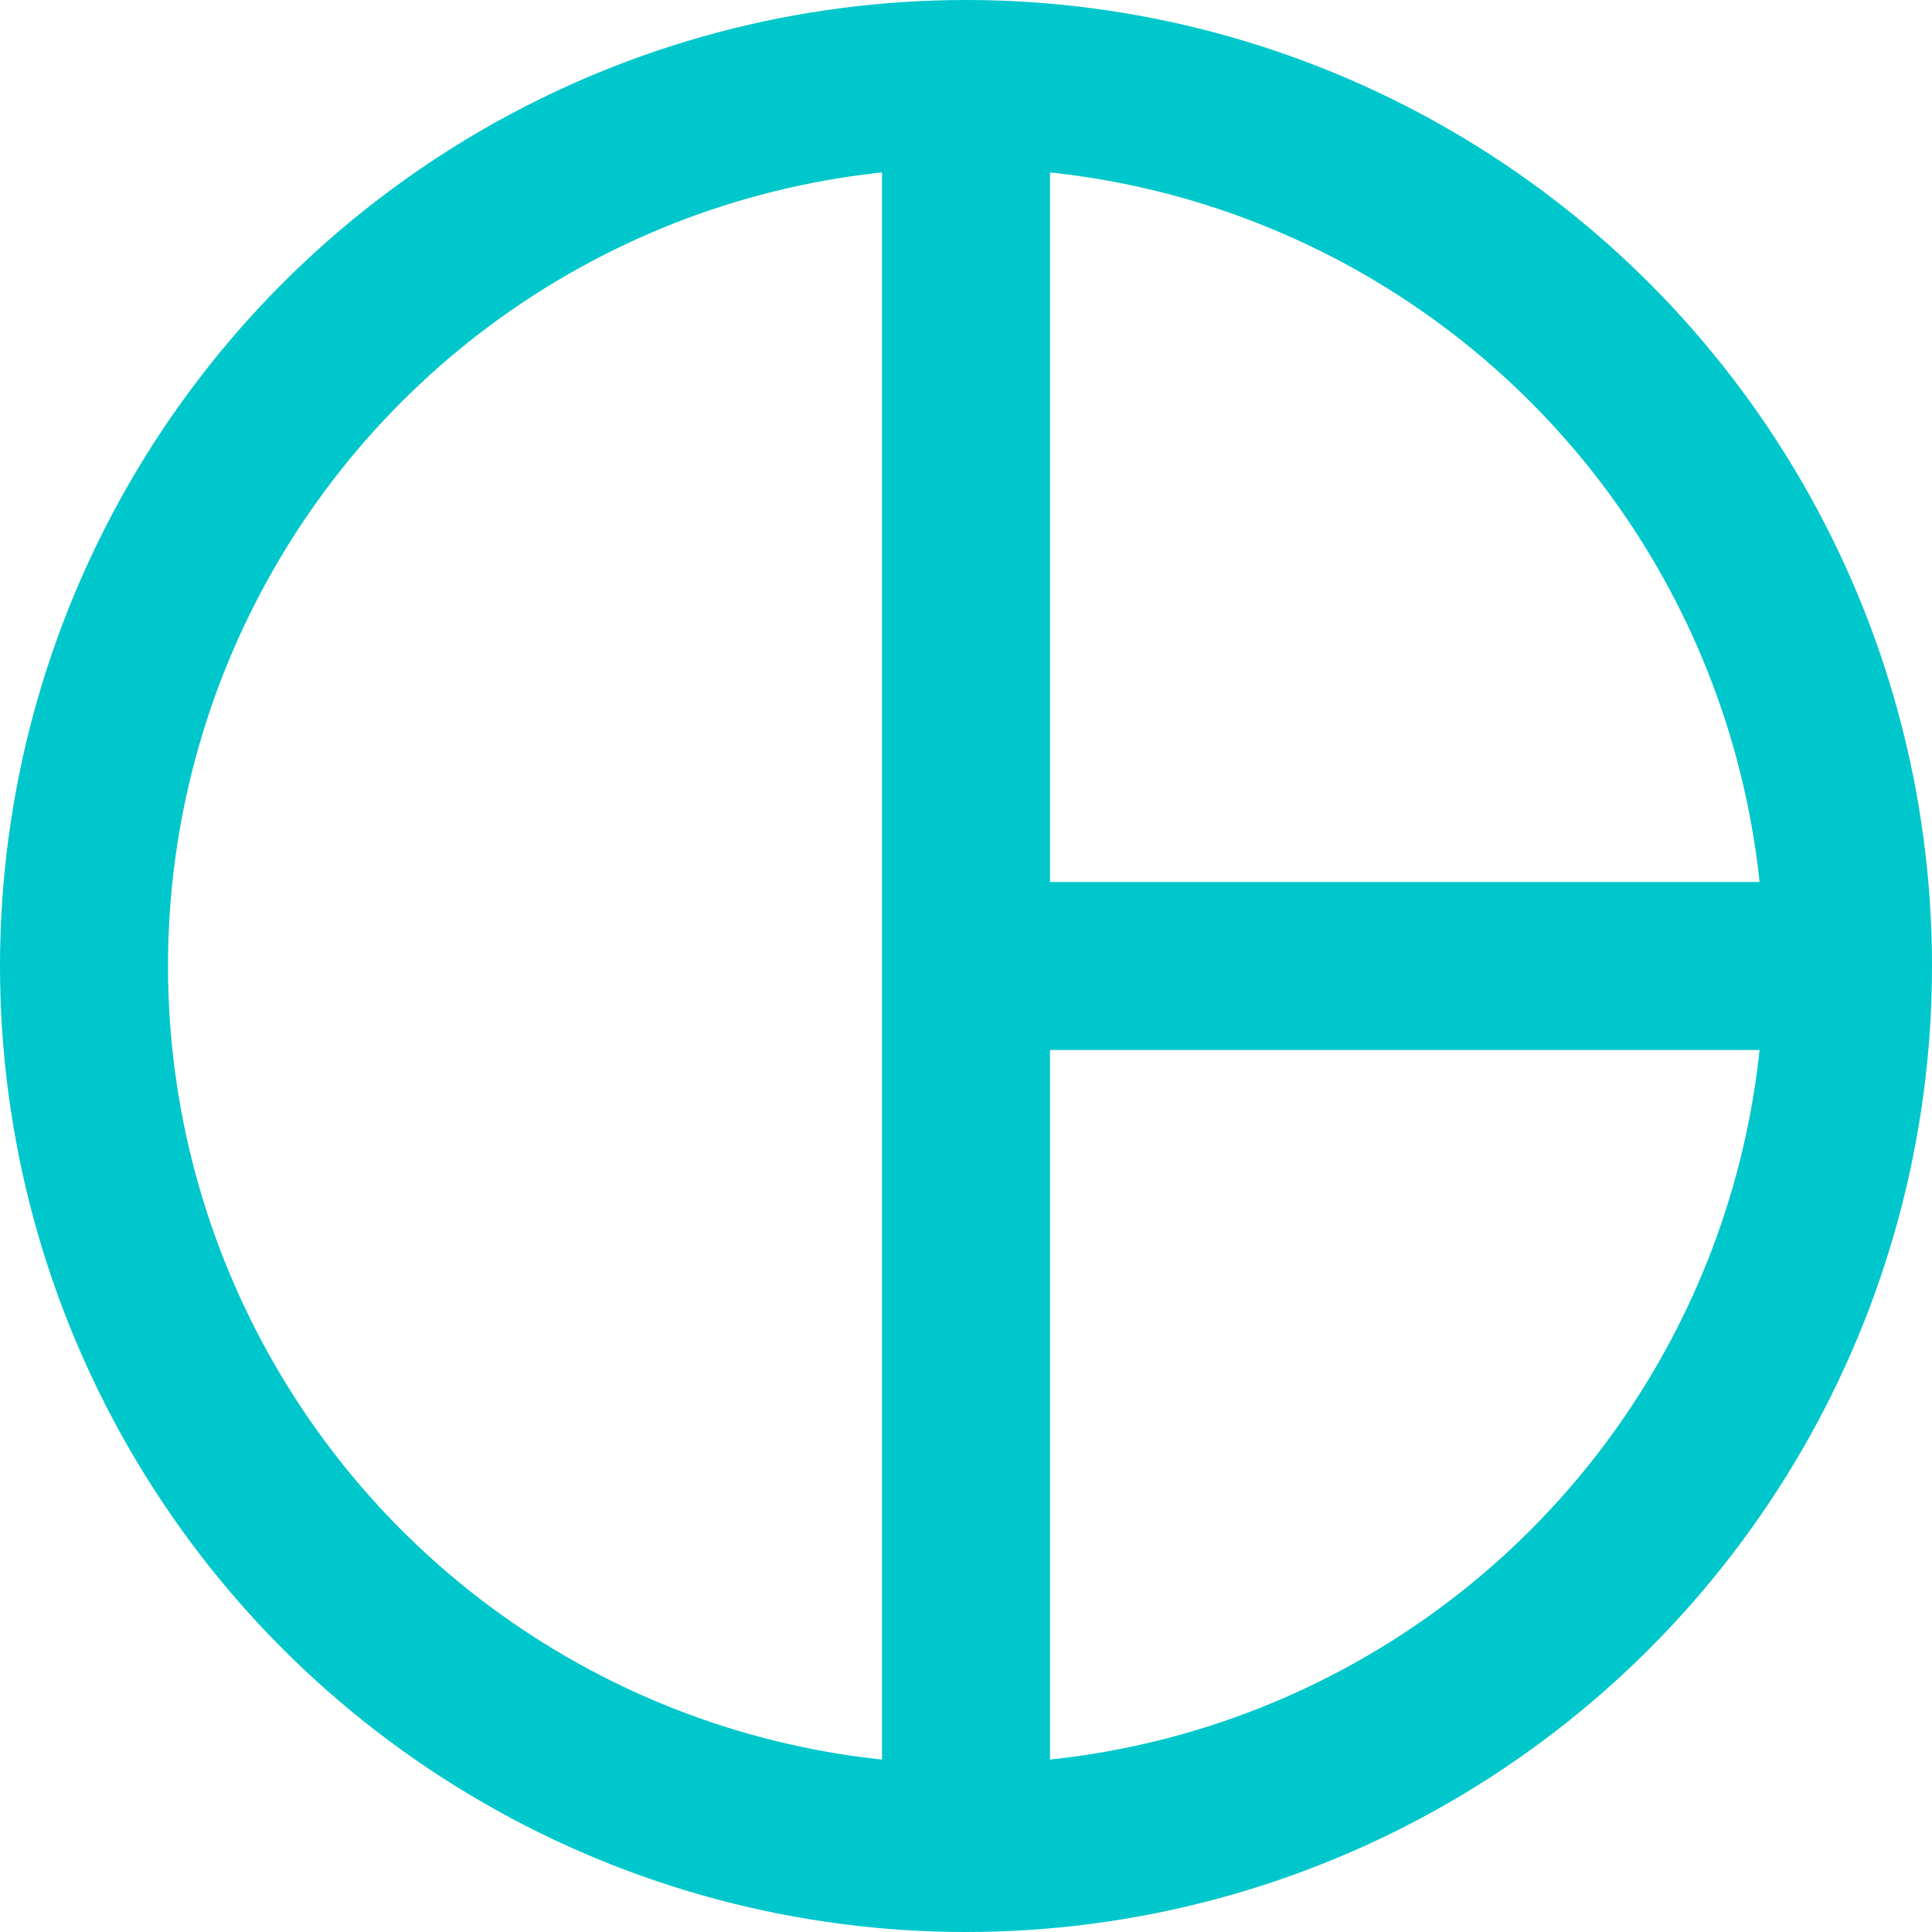<svg width="46px" height="46px" viewBox="0 0 46 46" version="1.1" xmlns="http://www.w3.org/2000/svg" xmlns:xlink="http://www.w3.org/1999/xlink">
    <circle cx="23" cy="23" r="21" stroke="#00C7CB" stroke-width="4" fill="none"/>
    <line x1="23" y1="3" x2="23" y2="43" stroke="#00C7CB" stroke-width="4"/>
    <line x1="23" y1="23" x2="43" y2="23" stroke="#00C7CB" stroke-width="4"/>
</svg>
